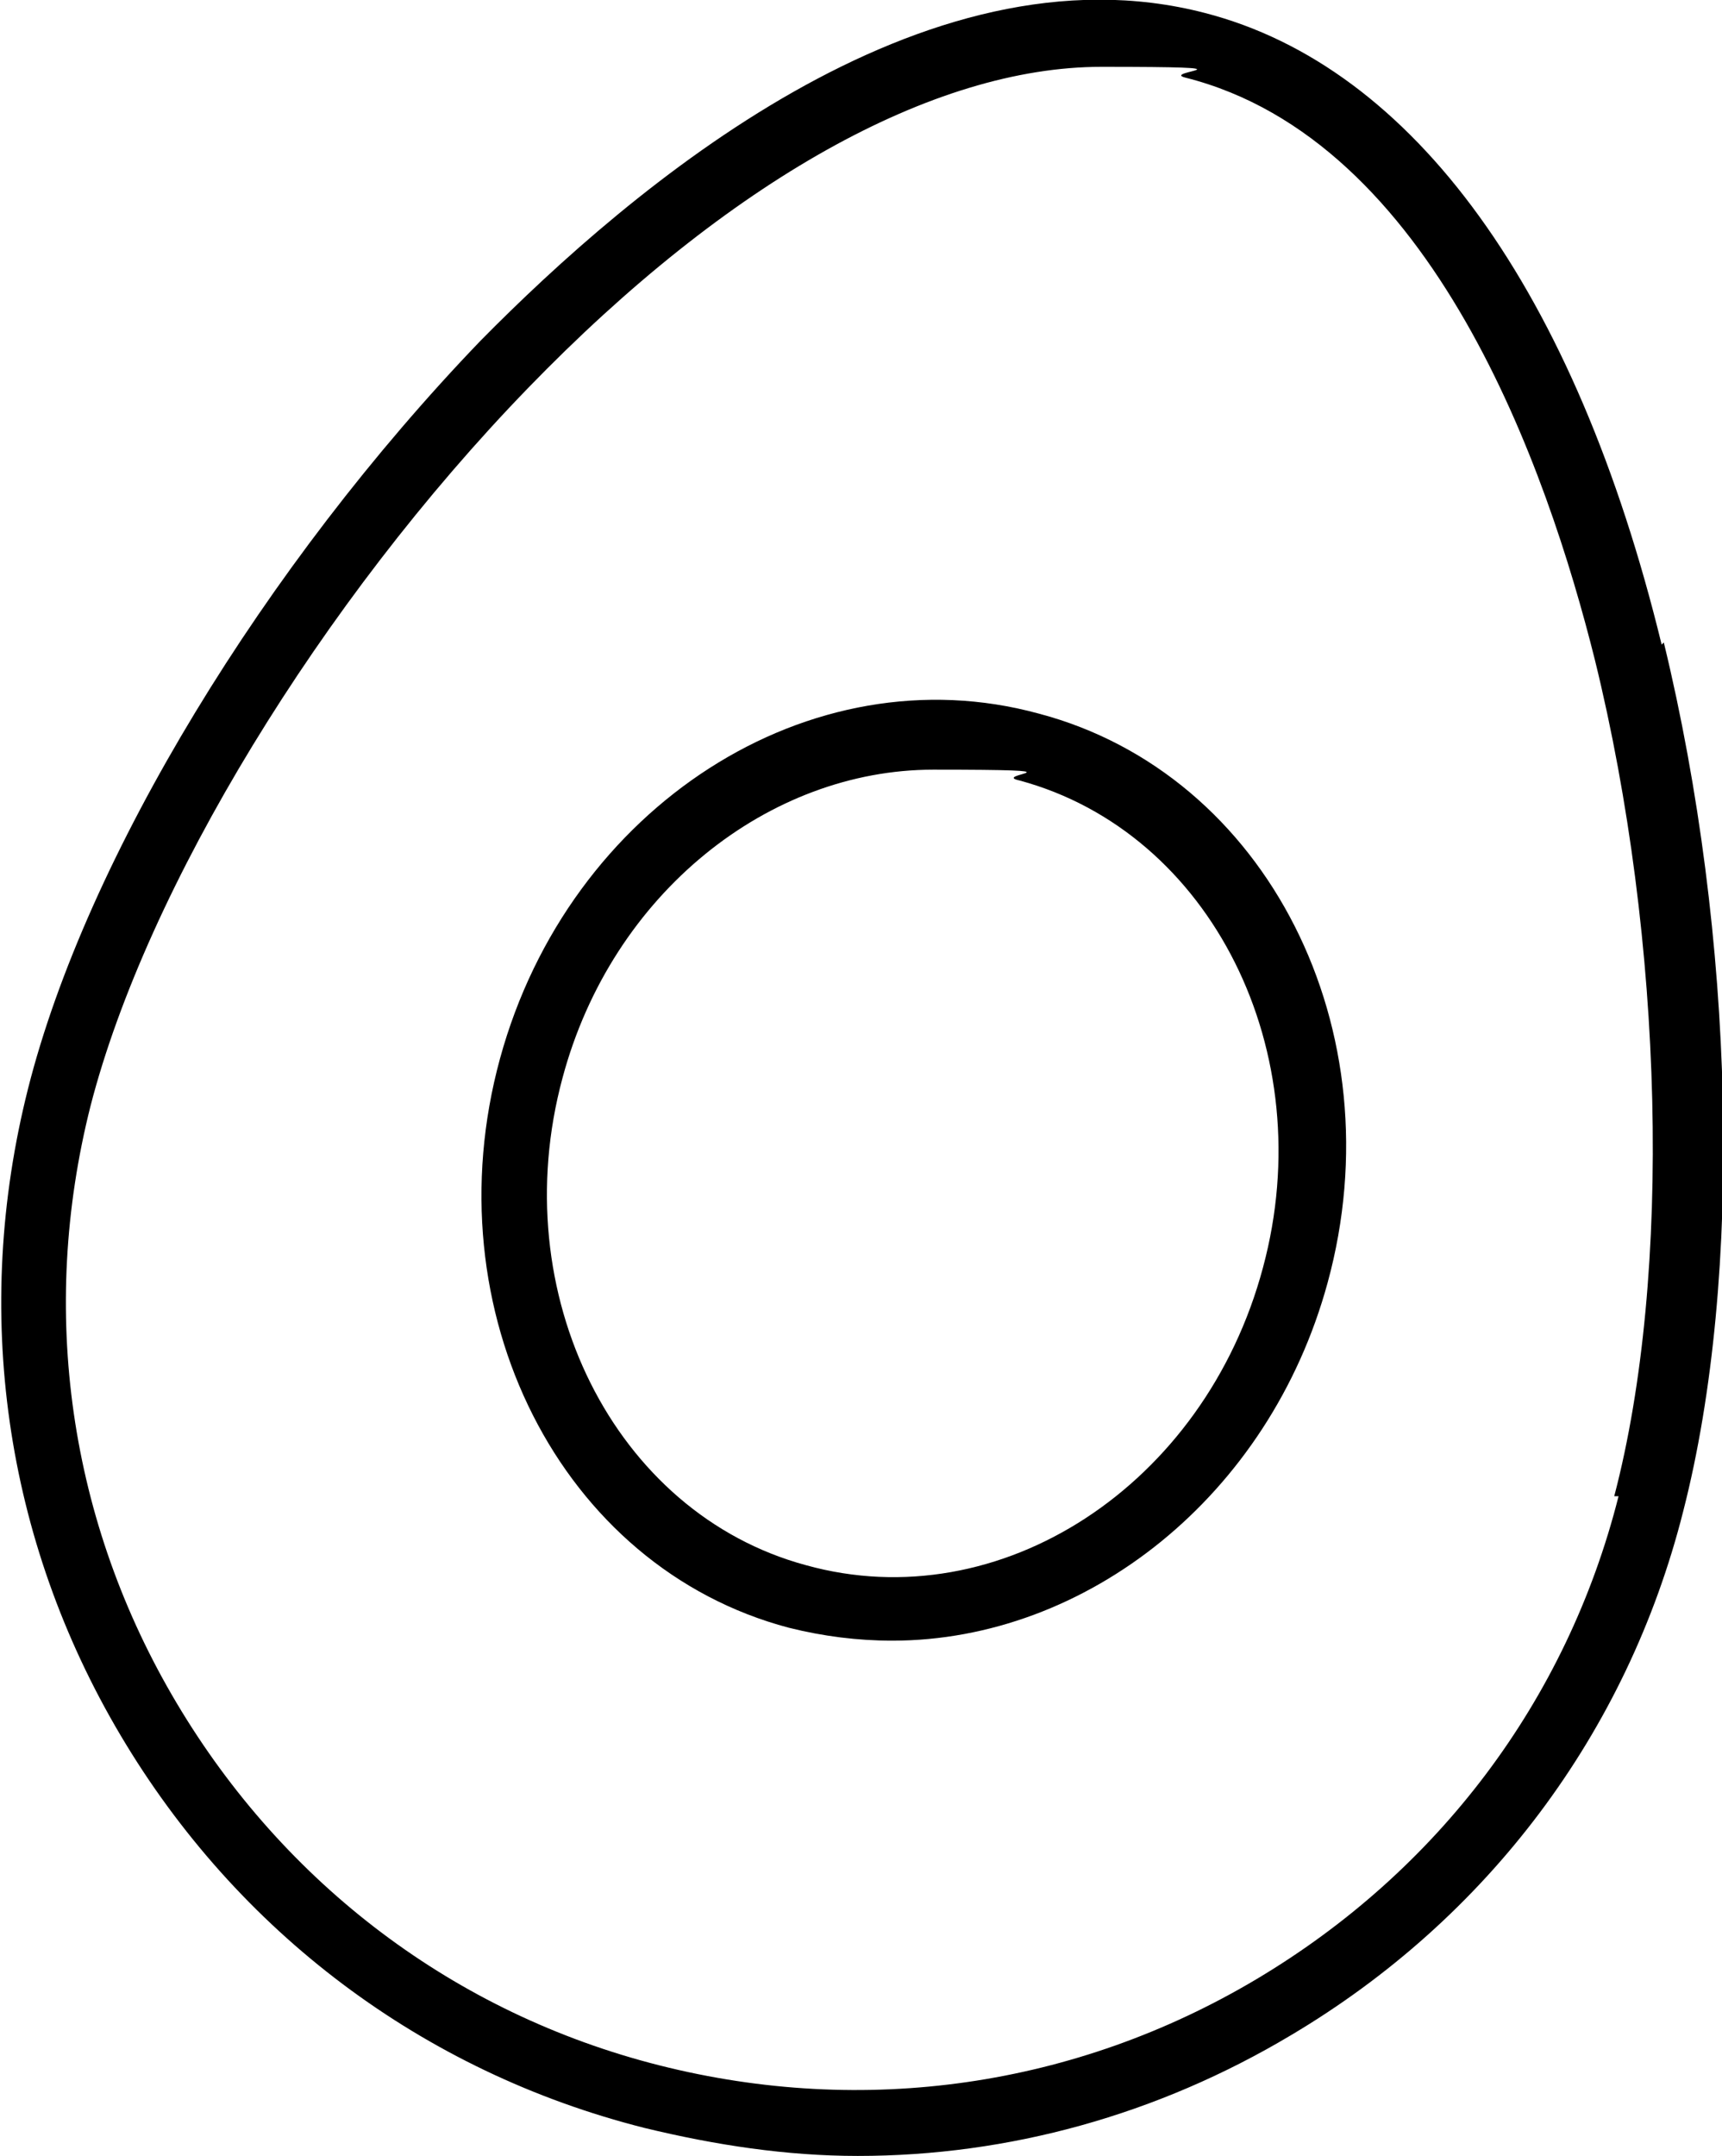 <?xml version="1.0" encoding="UTF-8"?>
<svg xmlns="http://www.w3.org/2000/svg" id="Ebene_1" version="1.1" viewBox="0 0 79.9 100">
  <path d="M77.1,29.9C73.1,13.5,65.6,3.1,55.9.6c-13.1-3.4-26.6,8.1-33.6,15.2C12.3,26.2,4,39.8,1.3,50.5c-2.6,10.3-1.1,20.9,4.3,30,5.4,9.1,14,15.6,24.3,18.2,3.3.8,6.6,1.3,9.9,1.3,7,0,13.9-1.9,20.1-5.6,9.1-5.4,15.6-14,18.2-24.3,2.8-10.9,2.4-26.7-.9-40.3h0ZM75.1,69.4c-2.4,9.5-8.4,17.4-16.8,22.4-8.4,5-18.2,6.4-27.7,4s-17.4-8.4-22.4-16.8c-5-8.4-6.4-18.2-4-27.7,2.6-10.1,10.7-23.4,20.3-33.3,9.3-9.6,18.8-14.9,26.6-14.9s2.7.2,3.9.5c11.5,2.9,16.8,18.2,19,27,3.2,13,3.6,28.5.9,38.8h0Z"></path>
  <path d="M48.2,33.1c-10.6-2.9-21.8,4.3-25,16-3.2,11.7,2.8,23.6,13.4,26.4,1.6.4,3.2.6,4.8.6,9,0,17.5-6.7,20.2-16.6,3.2-11.7-2.8-23.6-13.4-26.4h0ZM58.6,58.8c-2.7,10.1-12.2,16.3-21.2,13.8-8.9-2.4-14-12.6-11.3-22.6,2.3-8.6,9.6-14.3,17.2-14.3s2.6.2,4,.5c8.9,2.4,14,12.6,11.3,22.6h0Z"></path>
</svg>
